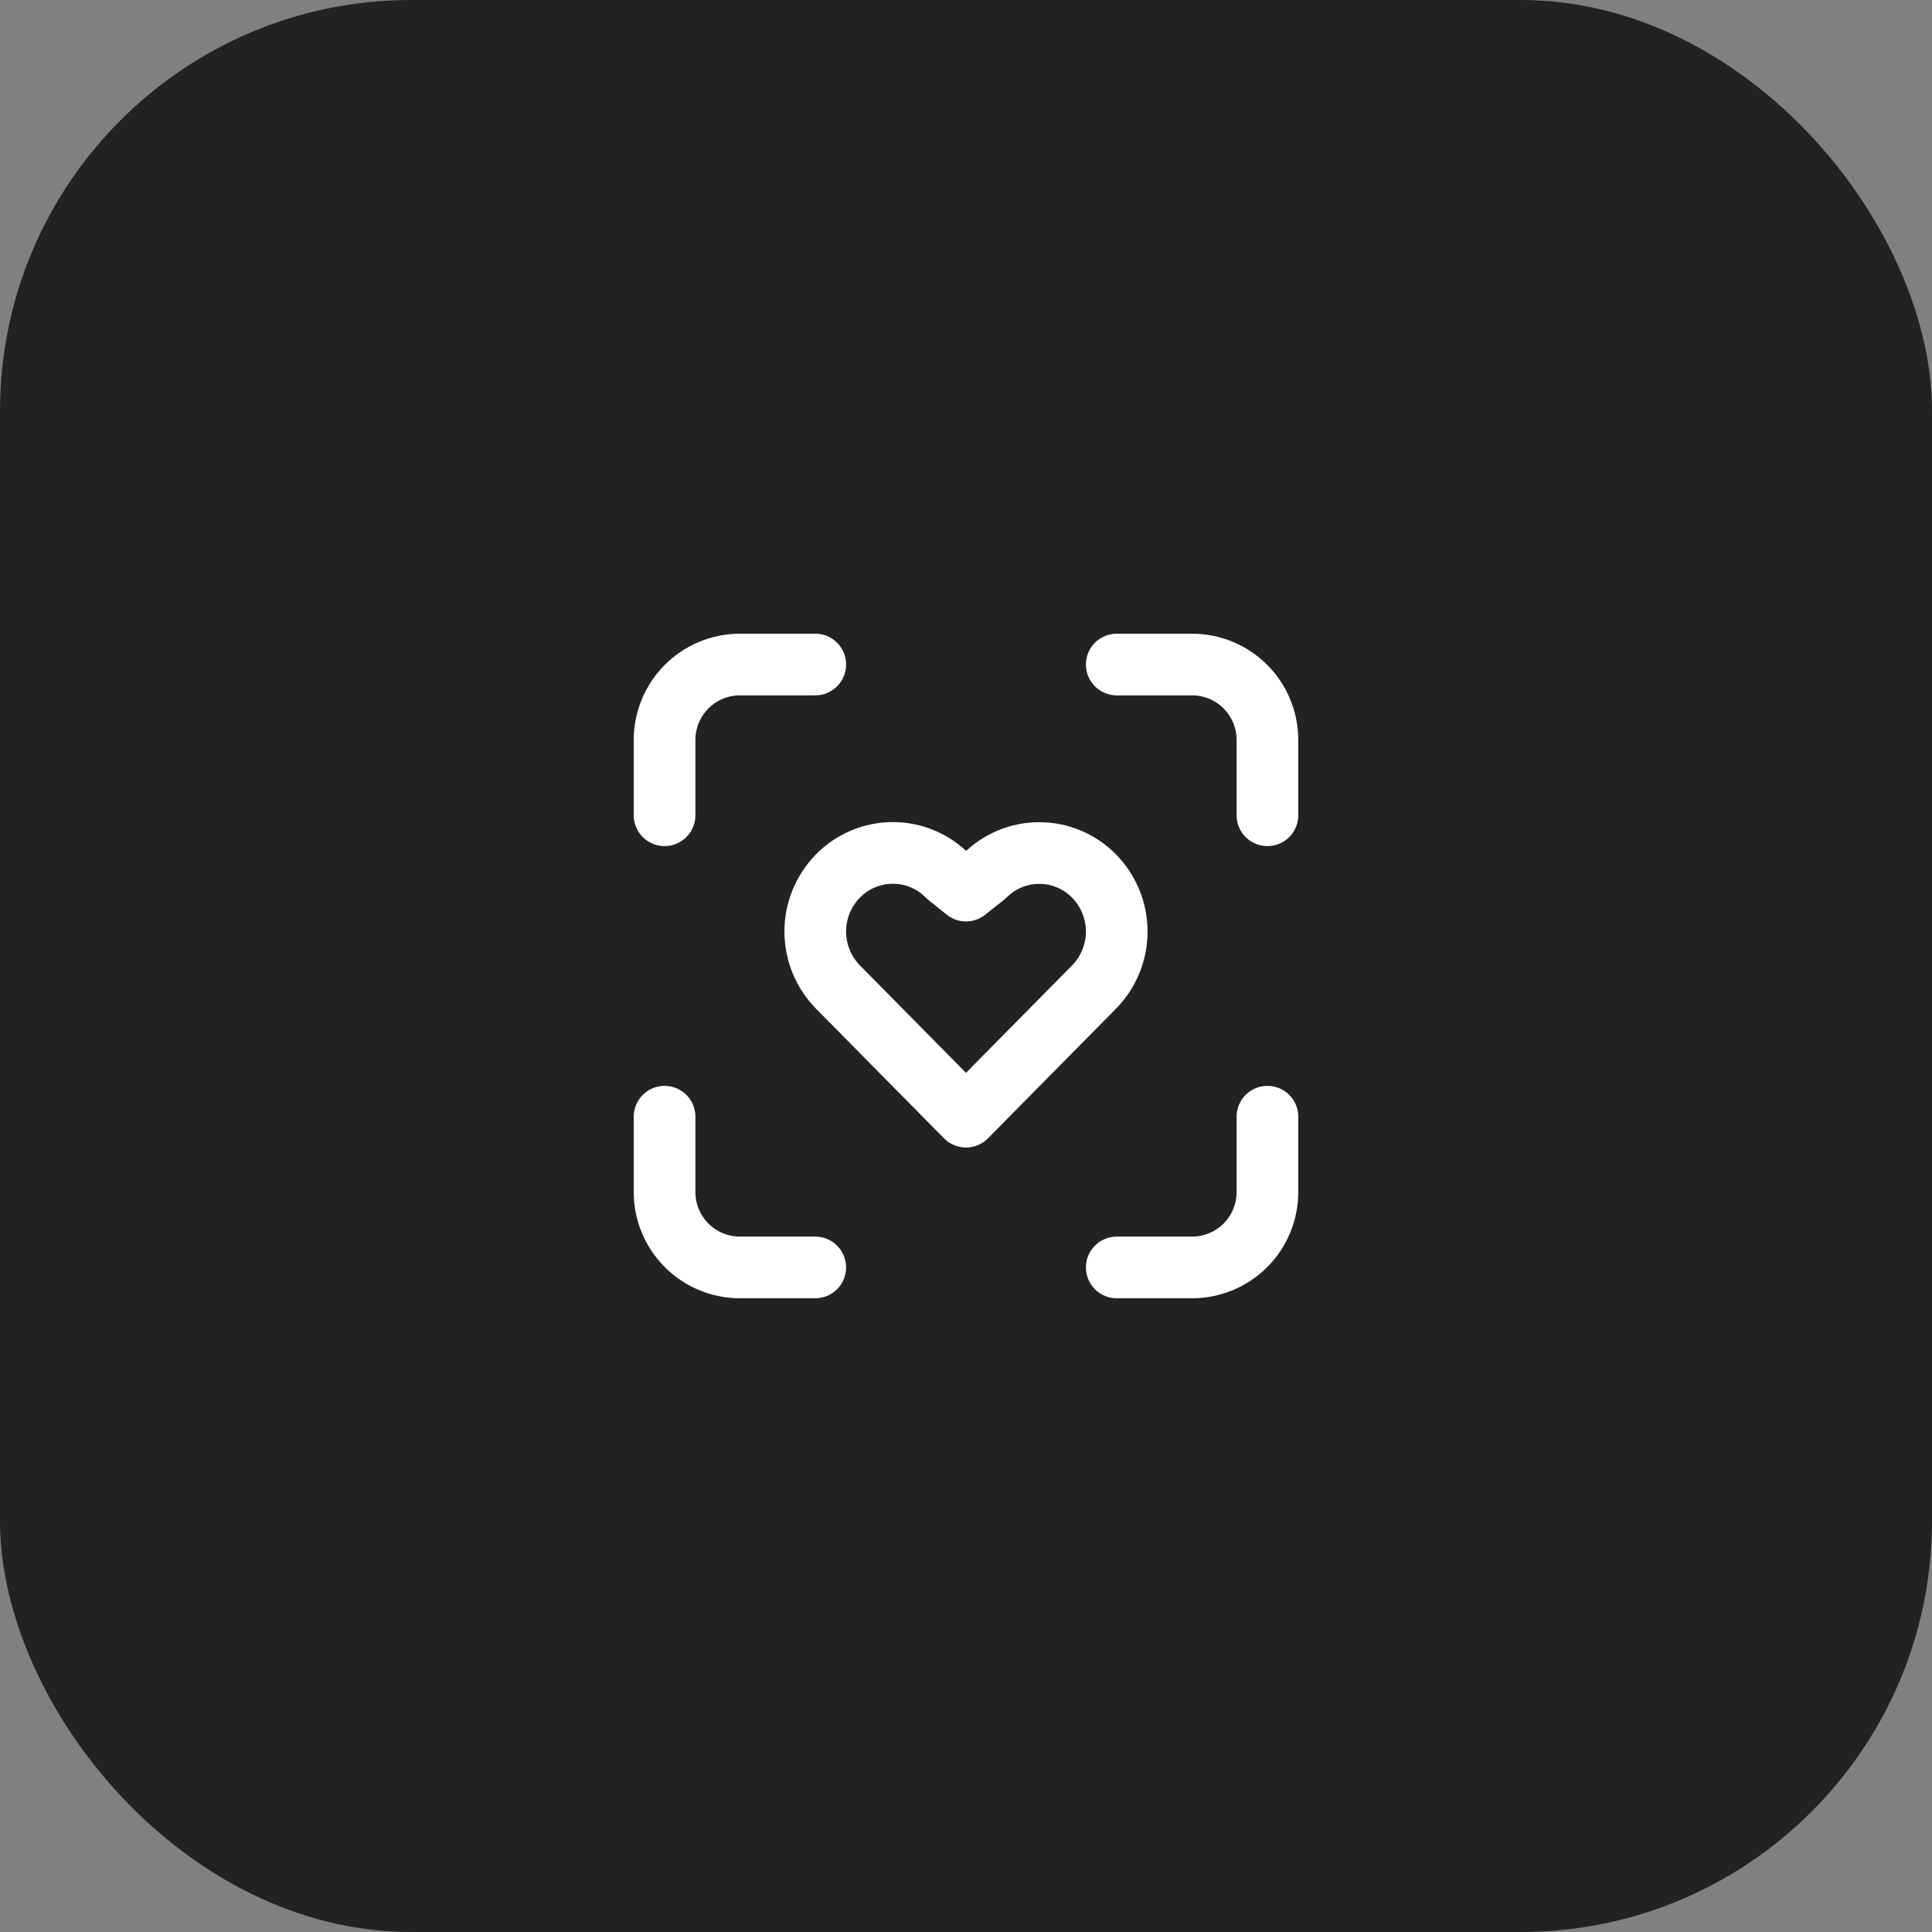 <?xml version="1.0" encoding="UTF-8"?> <svg xmlns="http://www.w3.org/2000/svg" width="47" height="47" viewBox="0 0 47 47" fill="none"><rect x="0" y="0" width="47" height="47" fill="#808080" stroke="none"/><rect width="47" height="47" rx="10" fill="#222222"></rect><path d="M16.167 19.833V18C16.167 17.514 16.36 17.047 16.704 16.703C17.047 16.36 17.514 16.166 18 16.166H19.833M16.167 27.166V29C16.167 29.486 16.36 29.952 16.704 30.296C17.047 30.64 17.514 30.833 18 30.833H19.833M27.167 16.166H29C29.486 16.166 29.953 16.36 30.296 16.703C30.64 17.047 30.833 17.514 30.833 18V19.833M27.167 30.833H29C29.486 30.833 29.953 30.64 30.296 30.296C30.64 29.952 30.833 29.486 30.833 29V27.166M20.386 21.309C20.56 21.132 20.768 20.991 20.997 20.895C21.226 20.798 21.472 20.749 21.721 20.749C21.969 20.749 22.215 20.798 22.445 20.895C22.674 20.991 22.881 21.132 23.055 21.309L23.5 21.666L23.958 21.303C24.132 21.128 24.339 20.989 24.567 20.894C24.796 20.799 25.04 20.751 25.288 20.752C25.535 20.752 25.779 20.802 26.007 20.898C26.234 20.994 26.441 21.134 26.614 21.31C26.968 21.671 27.167 22.156 27.167 22.662C27.167 23.167 26.968 23.652 26.614 24.013L23.5 27.166L20.386 24.013C20.032 23.652 19.833 23.167 19.833 22.661C19.833 22.155 20.032 21.67 20.386 21.309Z" stroke="white" stroke-width="1.5" stroke-linecap="round" stroke-linejoin="round"></path></svg> 